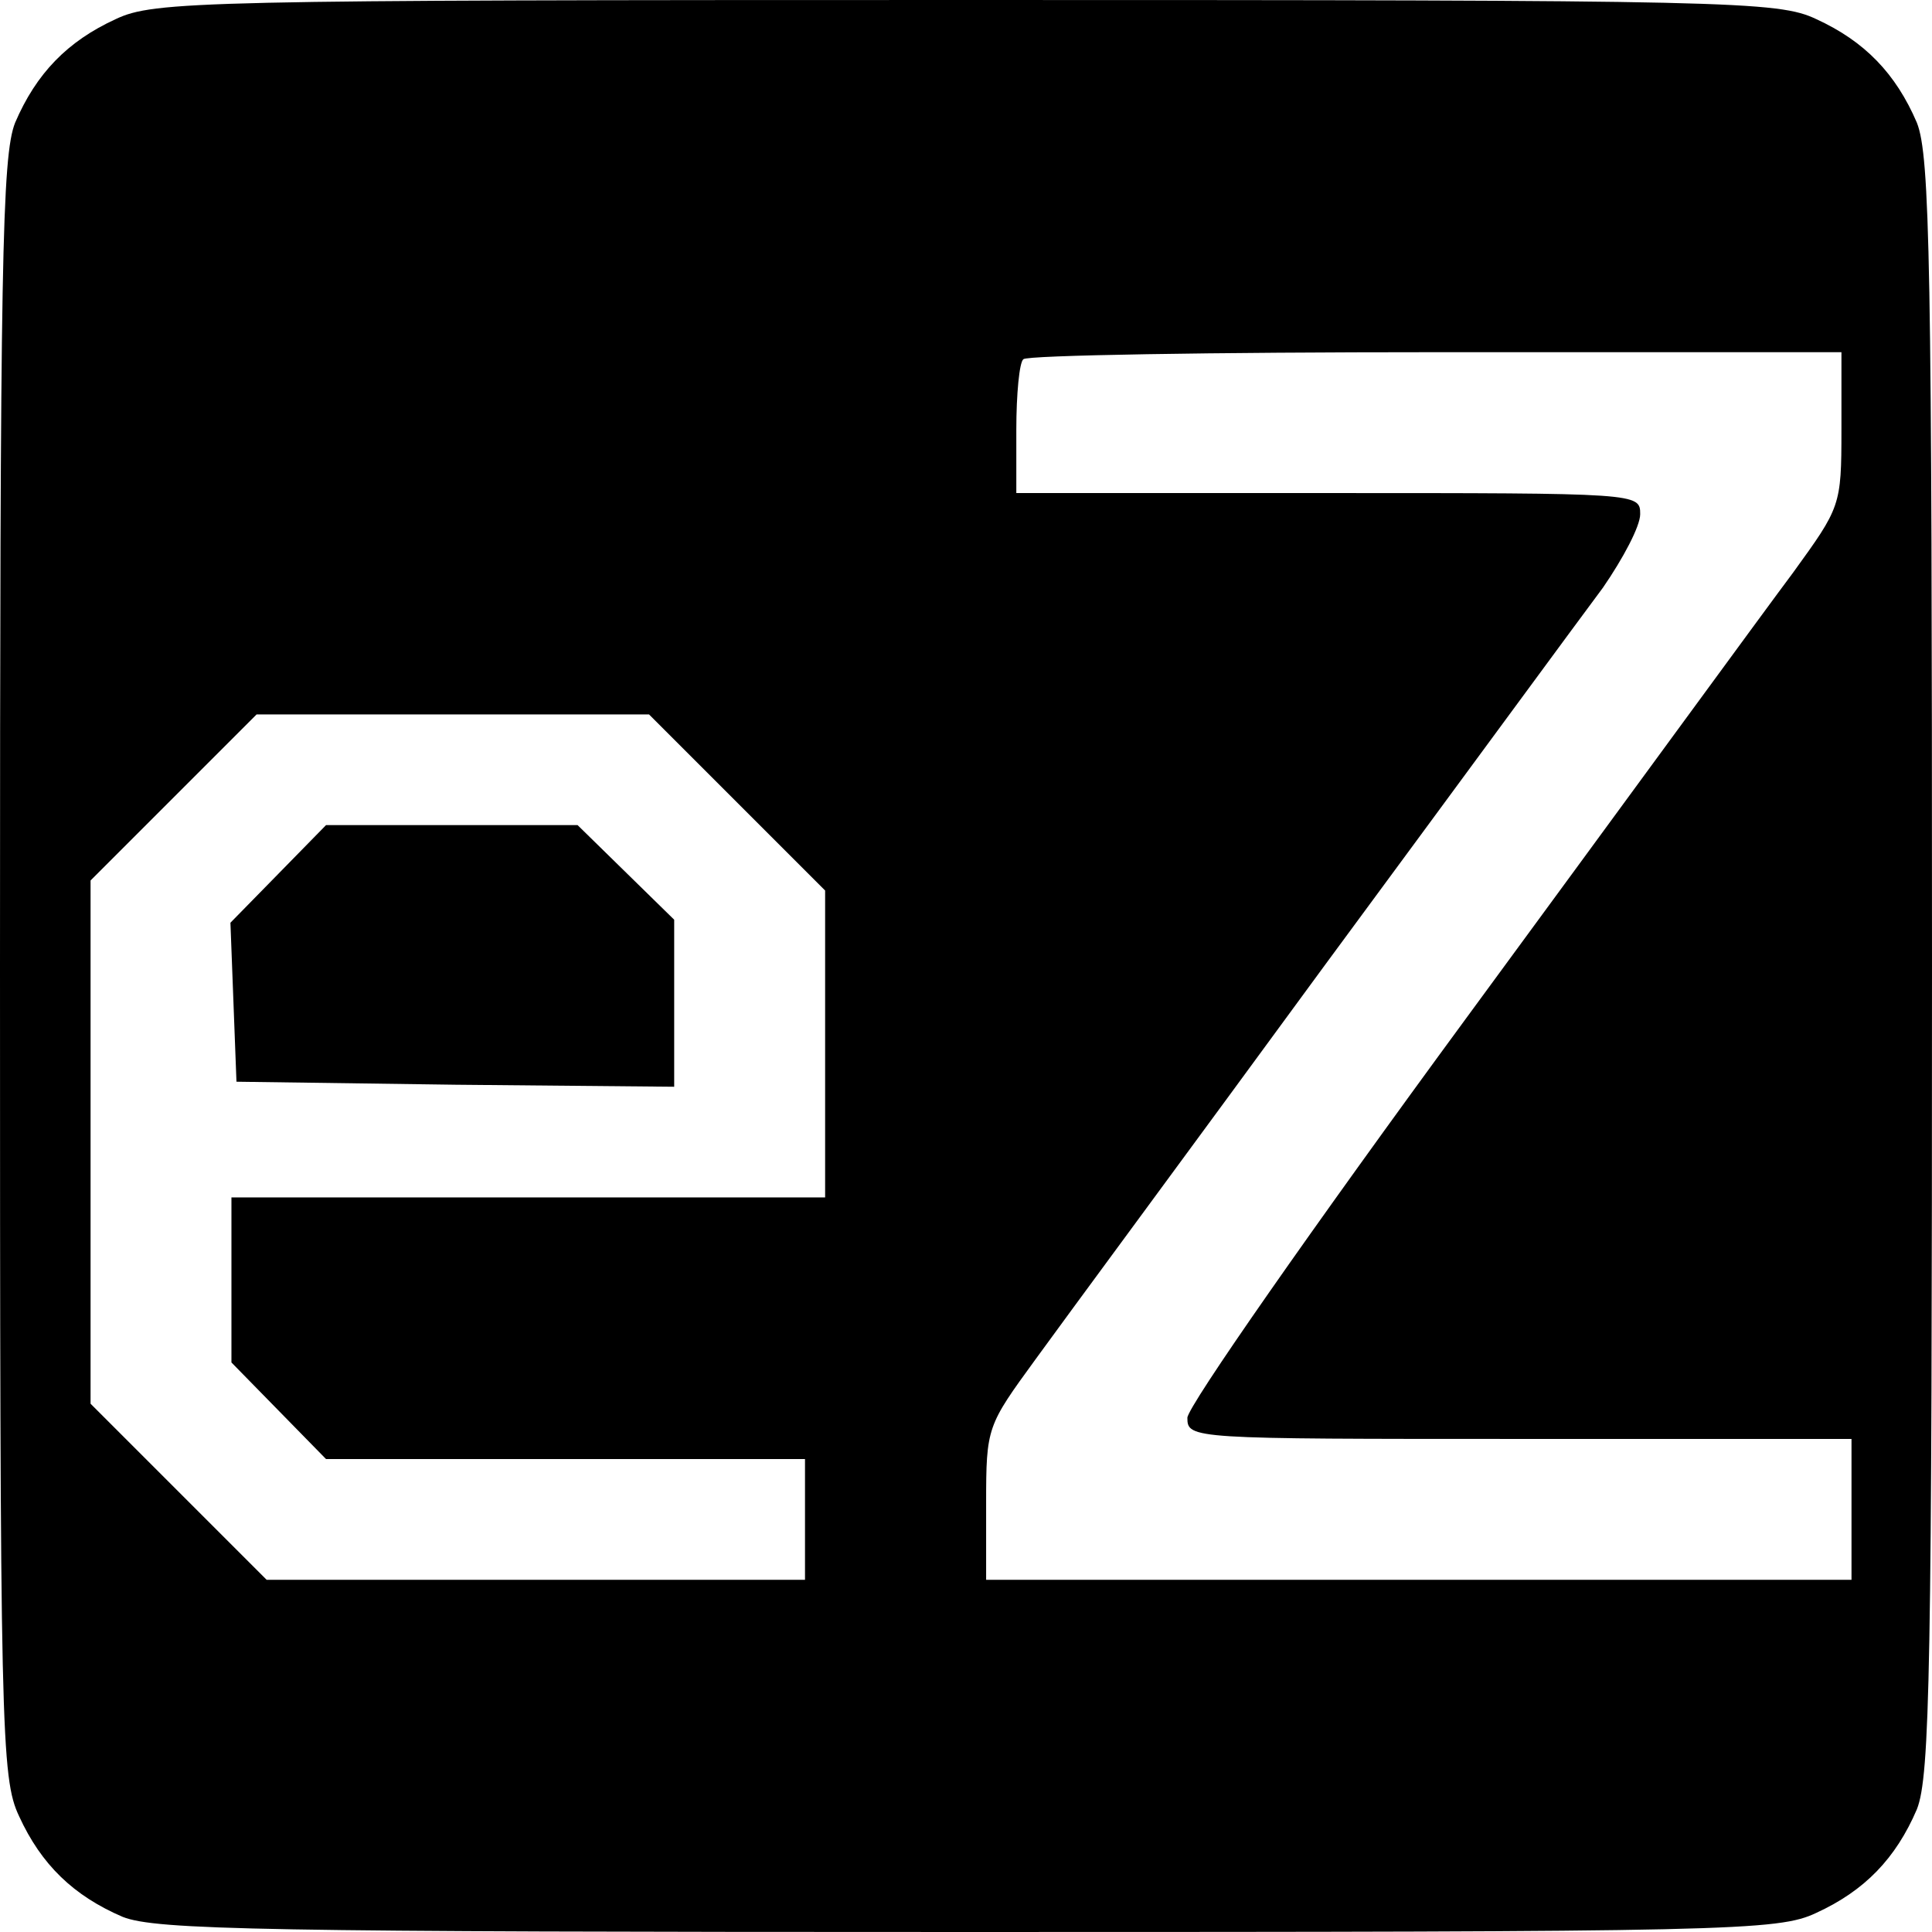 <?xml version="1.0" standalone="no"?>
<!DOCTYPE svg PUBLIC "-//W3C//DTD SVG 20010904//EN"
 "http://www.w3.org/TR/2001/REC-SVG-20010904/DTD/svg10.dtd">
<svg version="1.0" xmlns="http://www.w3.org/2000/svg"
 width="192pt" height="192pt" viewBox="0 0 192 192"
 preserveAspectRatio="xMidYMid meet">
<g transform="translate(0,192) scale(0.1,-0.1)"
fill="#000000" stroke="none">
<path d="M115 1901 c-48 -22 -79 -54 -100 -103 -13 -33 -15 -138 -15 -840 0
-759 1 -805 19 -843 22 -48 54 -79 103 -100 33 -13 138 -15 840 -15 759 0 805
1 843 19 48 22 79 54 100 103 13 33 15 138 15 838 0 700 -2 805 -15 838 -21
49 -52 81 -100 103 -38 18 -83 19 -845 19 -762 0 -807 -1 -845 -19z m1715
-408 c0 -76 -1 -77 -48 -142 -27 -36 -173 -236 -325 -443 -152 -207 -277 -386
-277 -397 0 -21 4 -21 330 -21 l330 0 0 -70 0 -70 -430 0 -430 0 0 76 c0 76 1
77 49 143 26 36 156 212 287 391 132 179 256 348 277 376 20 29 37 61 37 73 0
21 -1 21 -310 21 l-310 0 0 63 c0 35 3 67 7 70 3 4 188 7 410 7 l403 0 0 -77z
m-1097 -371 l87 -87 0 -153 0 -152 -295 0 -295 0 0 -82 0 -82 47 -48 47 -48
238 0 238 0 0 -60 0 -60 -268 0 -267 0 -88 88 -87 87 0 260 0 260 82 82 83 83
195 0 195 0 88 -88z"/>
<path d="M277 1052 l-48 -49 3 -79 3 -79 218 -3 217 -2 0 83 0 83 -48 47 -48
47 -125 0 -125 0 -47 -48z"/>
</g>
</svg>
